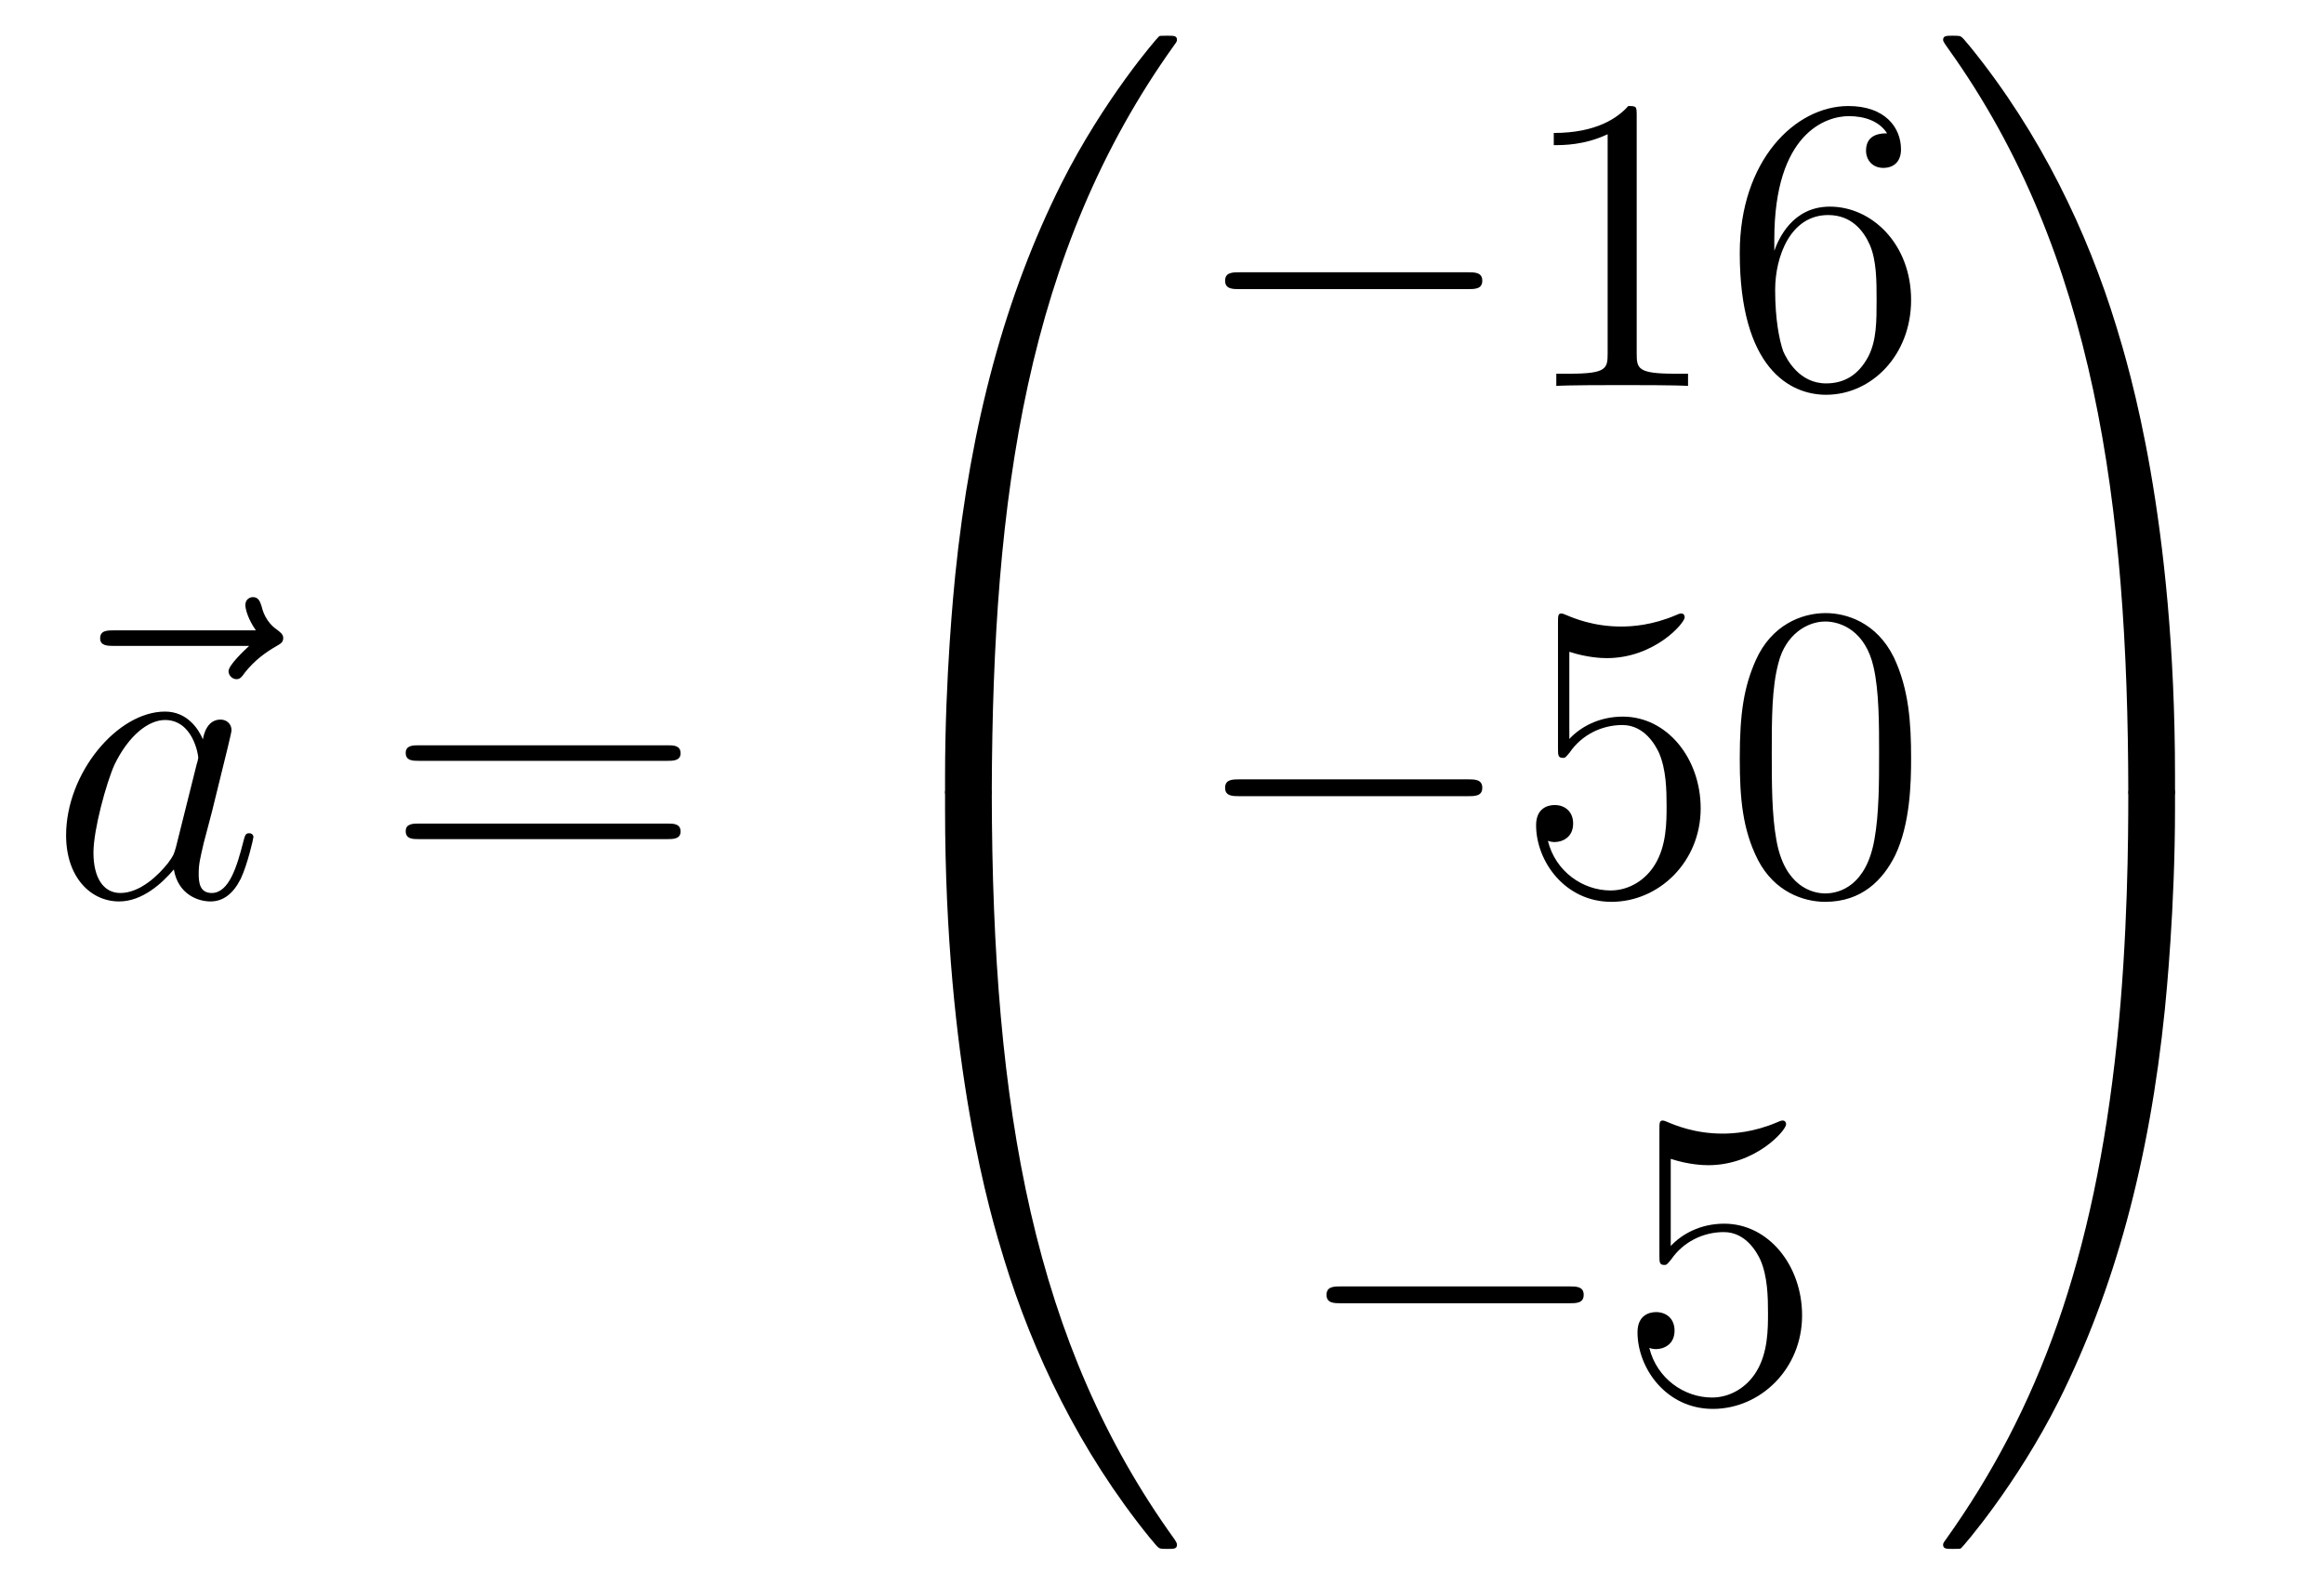 <?xml version='1.0'?>
<!-- This file was generated by dvisvgm 1.14.1 -->
<svg height='45pt' version='1.1' viewBox='0 -45 66 45' width='66pt' xmlns='http://www.w3.org/2000/svg' xmlns:xlink='http://www.w3.org/1999/xlink'>
<g id='page1'>
<g transform='matrix(1 0 0 1 -127 622)'>
<path d='M134.075 -648.657C133.932 -648.525 133.49 -648.107 133.49 -647.939C133.49 -647.82 133.597 -647.712 133.717 -647.712C133.824 -647.712 133.872 -647.784 133.956 -647.903C134.243 -648.262 134.566 -648.489 134.841 -648.645C134.96 -648.716 135.044 -648.752 135.044 -648.884C135.044 -648.991 134.948 -649.051 134.876 -649.111C134.542 -649.338 134.458 -649.661 134.422 -649.804C134.386 -649.9 134.35 -650.043 134.183 -650.043C134.111 -650.043 133.968 -649.995 133.968 -649.816C133.968 -649.708 134.04 -649.422 134.267 -649.099H130.25C130.047 -649.099 129.844 -649.099 129.844 -648.872C129.844 -648.657 130.059 -648.657 130.25 -648.657H134.075Z' fill-rule='evenodd'/>
<path d='M131.997 -642.942C131.937 -642.739 131.937 -642.715 131.77 -642.488C131.507 -642.153 130.981 -641.64 130.419 -641.64C129.929 -641.64 129.654 -642.082 129.654 -642.787C129.654 -643.445 130.025 -644.783 130.252 -645.286C130.658 -646.122 131.22 -646.553 131.686 -646.553C132.475 -646.553 132.631 -645.573 132.631 -645.477C132.631 -645.465 132.595 -645.309 132.583 -645.286L131.997 -642.942ZM132.762 -646.003C132.631 -646.313 132.308 -646.792 131.686 -646.792C130.335 -646.792 128.877 -645.047 128.877 -643.277C128.877 -642.094 129.57 -641.4 130.383 -641.4C131.041 -641.4 131.603 -641.914 131.937 -642.309C132.057 -641.604 132.619 -641.4 132.977 -641.4C133.336 -641.4 133.623 -641.616 133.838 -642.046C134.029 -642.453 134.197 -643.182 134.197 -643.229C134.197 -643.289 134.149 -643.337 134.077 -643.337C133.97 -643.337 133.958 -643.277 133.91 -643.098C133.731 -642.393 133.503 -641.64 133.013 -641.64C132.666 -641.64 132.643 -641.95 132.643 -642.189C132.643 -642.464 132.679 -642.596 132.786 -643.062C132.87 -643.361 132.93 -643.624 133.025 -643.971C133.467 -645.764 133.575 -646.194 133.575 -646.266C133.575 -646.433 133.444 -646.565 133.264 -646.565C132.882 -646.565 132.786 -646.146 132.762 -646.003Z' fill-rule='evenodd'/>
<path d='M145.945 -645.393C146.112 -645.393 146.328 -645.393 146.328 -645.608C146.328 -645.835 146.124 -645.835 145.945 -645.835H138.904C138.737 -645.835 138.522 -645.835 138.522 -645.62C138.522 -645.393 138.725 -645.393 138.904 -645.393H145.945ZM145.945 -643.17C146.112 -643.17 146.328 -643.17 146.328 -643.385C146.328 -643.612 146.124 -643.612 145.945 -643.612H138.904C138.737 -643.612 138.522 -643.612 138.522 -643.397C138.522 -643.17 138.725 -643.17 138.904 -643.17H145.945Z' fill-rule='evenodd'/>
<path d='M154.831 -644.361C155.094 -644.361 155.166 -644.361 155.166 -644.529C155.189 -652.908 156.158 -659.866 160.342 -665.711C160.425 -665.819 160.425 -665.843 160.425 -665.867C160.425 -665.986 160.342 -665.986 160.15 -665.986C159.959 -665.986 159.935 -665.986 159.911 -665.962C159.863 -665.927 158.345 -664.181 157.138 -661.778C155.56 -658.623 154.568 -655 154.126 -650.649C154.09 -650.278 153.839 -647.792 153.839 -644.959V-644.493C153.851 -644.361 153.922 -644.361 154.173 -644.361H154.831Z' fill-rule='evenodd'/>
<path d='M154.173 -644.638C153.922 -644.638 153.851 -644.638 153.839 -644.506V-644.04C153.839 -636.736 155.142 -632.457 155.512 -631.249C156.325 -628.595 157.652 -625.798 159.648 -623.336C159.828 -623.12 159.875 -623.061 159.923 -623.037C159.947 -623.025 159.959 -623.013 160.15 -623.013C160.342 -623.013 160.425 -623.013 160.425 -623.132C160.425 -623.156 160.425 -623.18 160.354 -623.288C156.373 -628.811 155.178 -635.457 155.166 -644.47C155.166 -644.638 155.094 -644.638 154.831 -644.638H154.173Z' fill-rule='evenodd'/>
<path d='M168.678 -658.789C168.881 -658.789 169.096 -658.789 169.096 -659.028C169.096 -659.268 168.881 -659.268 168.678 -659.268H162.211C162.008 -659.268 161.792 -659.268 161.792 -659.028C161.792 -658.789 162.008 -658.789 162.211 -658.789H168.678Z' fill-rule='evenodd'/>
<path d='M173.481 -663.702C173.481 -663.978 173.481 -663.989 173.242 -663.989C172.955 -663.667 172.357 -663.224 171.126 -663.224V-662.878C171.401 -662.878 171.999 -662.878 172.656 -663.188V-656.96C172.656 -656.53 172.62 -656.387 171.568 -656.387H171.198V-656.04C171.52 -656.064 172.68 -656.064 173.075 -656.064C173.469 -656.064 174.617 -656.064 174.939 -656.04V-656.387H174.569C173.517 -656.387 173.481 -656.53 173.481 -656.96V-663.702ZM177.389 -660.2C177.389 -663.224 178.859 -663.702 179.504 -663.702C179.935 -663.702 180.365 -663.571 180.592 -663.213C180.449 -663.213 179.994 -663.213 179.994 -662.722C179.994 -662.459 180.174 -662.232 180.485 -662.232C180.783 -662.232 180.987 -662.412 180.987 -662.758C180.987 -663.38 180.533 -663.989 179.493 -663.989C177.986 -663.989 176.408 -662.448 176.408 -659.817C176.408 -656.53 177.843 -655.789 178.859 -655.789C180.162 -655.789 181.274 -656.925 181.274 -658.479C181.274 -660.068 180.162 -661.132 178.967 -661.132C177.903 -661.132 177.508 -660.212 177.389 -659.877V-660.2ZM178.859 -656.112C178.106 -656.112 177.747 -656.781 177.639 -657.032C177.532 -657.343 177.413 -657.929 177.413 -658.766C177.413 -659.71 177.843 -660.893 178.919 -660.893C179.576 -660.893 179.923 -660.451 180.102 -660.045C180.294 -659.602 180.294 -659.005 180.294 -658.491C180.294 -657.881 180.294 -657.343 180.066 -656.889C179.767 -656.315 179.337 -656.112 178.859 -656.112Z' fill-rule='evenodd'/>
<path d='M168.678 -644.389C168.881 -644.389 169.096 -644.389 169.096 -644.628C169.096 -644.868 168.881 -644.868 168.678 -644.868H162.211C162.008 -644.868 161.792 -644.868 161.792 -644.628C161.792 -644.389 162.008 -644.389 162.211 -644.389H168.678Z' fill-rule='evenodd'/>
<path d='M171.568 -648.49C172.082 -648.322 172.501 -648.31 172.632 -648.31C173.983 -648.31 174.844 -649.302 174.844 -649.47C174.844 -649.518 174.82 -649.578 174.748 -649.578C174.724 -649.578 174.7 -649.578 174.593 -649.53C173.923 -649.243 173.349 -649.207 173.039 -649.207C172.25 -649.207 171.688 -649.446 171.461 -649.542C171.377 -649.578 171.353 -649.578 171.341 -649.578C171.246 -649.578 171.246 -649.506 171.246 -649.314V-645.764C171.246 -645.549 171.246 -645.477 171.389 -645.477C171.449 -645.477 171.461 -645.489 171.58 -645.633C171.915 -646.123 172.477 -646.41 173.075 -646.41C173.708 -646.41 174.019 -645.824 174.114 -645.621C174.318 -645.154 174.33 -644.569 174.33 -644.114C174.33 -643.66 174.33 -642.979 173.995 -642.441C173.732 -642.011 173.266 -641.712 172.74 -641.712C171.951 -641.712 171.174 -642.25 170.959 -643.122C171.019 -643.098 171.09 -643.087 171.15 -643.087C171.353 -643.087 171.676 -643.206 171.676 -643.612C171.676 -643.947 171.449 -644.138 171.15 -644.138C170.935 -644.138 170.624 -644.031 170.624 -643.565C170.624 -642.548 171.437 -641.389 172.764 -641.389C174.114 -641.389 175.298 -642.525 175.298 -644.043C175.298 -645.465 174.342 -646.649 173.087 -646.649C172.405 -646.649 171.879 -646.35 171.568 -646.015V-648.49ZM181.274 -645.465C181.274 -646.458 181.214 -647.426 180.783 -648.334C180.294 -649.327 179.433 -649.589 178.847 -649.589C178.154 -649.589 177.305 -649.243 176.863 -648.251C176.528 -647.497 176.408 -646.756 176.408 -645.465C176.408 -644.306 176.492 -643.433 176.922 -642.584C177.389 -641.676 178.214 -641.389 178.835 -641.389C179.875 -641.389 180.473 -642.011 180.819 -642.704C181.25 -643.6 181.274 -644.772 181.274 -645.465ZM178.835 -641.628C178.453 -641.628 177.675 -641.843 177.448 -643.146C177.317 -643.863 177.317 -644.772 177.317 -645.609C177.317 -646.589 177.317 -647.473 177.508 -648.179C177.711 -648.98 178.321 -649.35 178.835 -649.35C179.289 -649.35 179.983 -649.075 180.21 -648.048C180.365 -647.366 180.365 -646.422 180.365 -645.609C180.365 -644.808 180.365 -643.899 180.234 -643.17C180.007 -641.855 179.253 -641.628 178.835 -641.628Z' fill-rule='evenodd'/>
<path d='M171.558 -629.989C171.761 -629.989 171.976 -629.989 171.976 -630.228C171.976 -630.468 171.761 -630.468 171.558 -630.468H165.091C164.888 -630.468 164.672 -630.468 164.672 -630.228C164.672 -629.989 164.888 -629.989 165.091 -629.989H171.558Z' fill-rule='evenodd'/>
<path d='M174.448 -634.09C174.962 -633.922 175.381 -633.91 175.512 -633.91C176.863 -633.91 177.724 -634.902 177.724 -635.07C177.724 -635.118 177.7 -635.178 177.628 -635.178C177.604 -635.178 177.58 -635.178 177.473 -635.13C176.803 -634.843 176.229 -634.807 175.919 -634.807C175.13 -634.807 174.568 -635.046 174.341 -635.142C174.257 -635.178 174.233 -635.178 174.221 -635.178C174.126 -635.178 174.126 -635.106 174.126 -634.914V-631.364C174.126 -631.149 174.126 -631.077 174.269 -631.077C174.329 -631.077 174.341 -631.089 174.46 -631.233C174.795 -631.723 175.357 -632.01 175.955 -632.01C176.588 -632.01 176.899 -631.424 176.994 -631.221C177.198 -630.754 177.21 -630.169 177.21 -629.714C177.21 -629.26 177.21 -628.579 176.875 -628.041C176.612 -627.611 176.146 -627.312 175.62 -627.312C174.831 -627.312 174.054 -627.85 173.839 -628.722C173.899 -628.698 173.97 -628.687 174.03 -628.687C174.233 -628.687 174.556 -628.806 174.556 -629.212C174.556 -629.547 174.329 -629.738 174.03 -629.738C173.815 -629.738 173.504 -629.631 173.504 -629.165C173.504 -628.148 174.317 -626.989 175.644 -626.989C176.994 -626.989 178.178 -628.125 178.178 -629.643C178.178 -631.065 177.222 -632.249 175.967 -632.249C175.285 -632.249 174.759 -631.95 174.448 -631.615V-634.09Z' fill-rule='evenodd'/>
<path d='M188.769 -644.959C188.769 -652.263 187.466 -656.542 187.096 -657.75C186.283 -660.404 184.956 -663.201 182.96 -665.663C182.78 -665.879 182.733 -665.938 182.685 -665.962C182.661 -665.974 182.649 -665.986 182.457 -665.986C182.278 -665.986 182.183 -665.986 182.183 -665.867C182.183 -665.843 182.183 -665.819 182.338 -665.604C186.498 -659.794 187.43 -652.622 187.442 -644.529C187.442 -644.361 187.514 -644.361 187.777 -644.361H188.434C188.686 -644.361 188.757 -644.361 188.769 -644.493V-644.959Z' fill-rule='evenodd'/>
<path d='M188.769 -644.506C188.757 -644.638 188.686 -644.638 188.434 -644.638H187.777C187.514 -644.638 187.442 -644.638 187.442 -644.47C187.442 -643.239 187.43 -640.394 187.12 -637.417C186.474 -631.237 184.884 -626.958 182.266 -623.288C182.183 -623.18 182.183 -623.156 182.183 -623.132C182.183 -623.013 182.278 -623.013 182.457 -623.013C182.649 -623.013 182.673 -623.013 182.697 -623.037C182.744 -623.073 184.263 -624.818 185.47 -627.221C187.048 -630.377 188.04 -633.998 188.482 -638.35C188.518 -638.72 188.769 -641.207 188.769 -644.04V-644.506Z' fill-rule='evenodd'/>
</g>
</g>
</svg>
